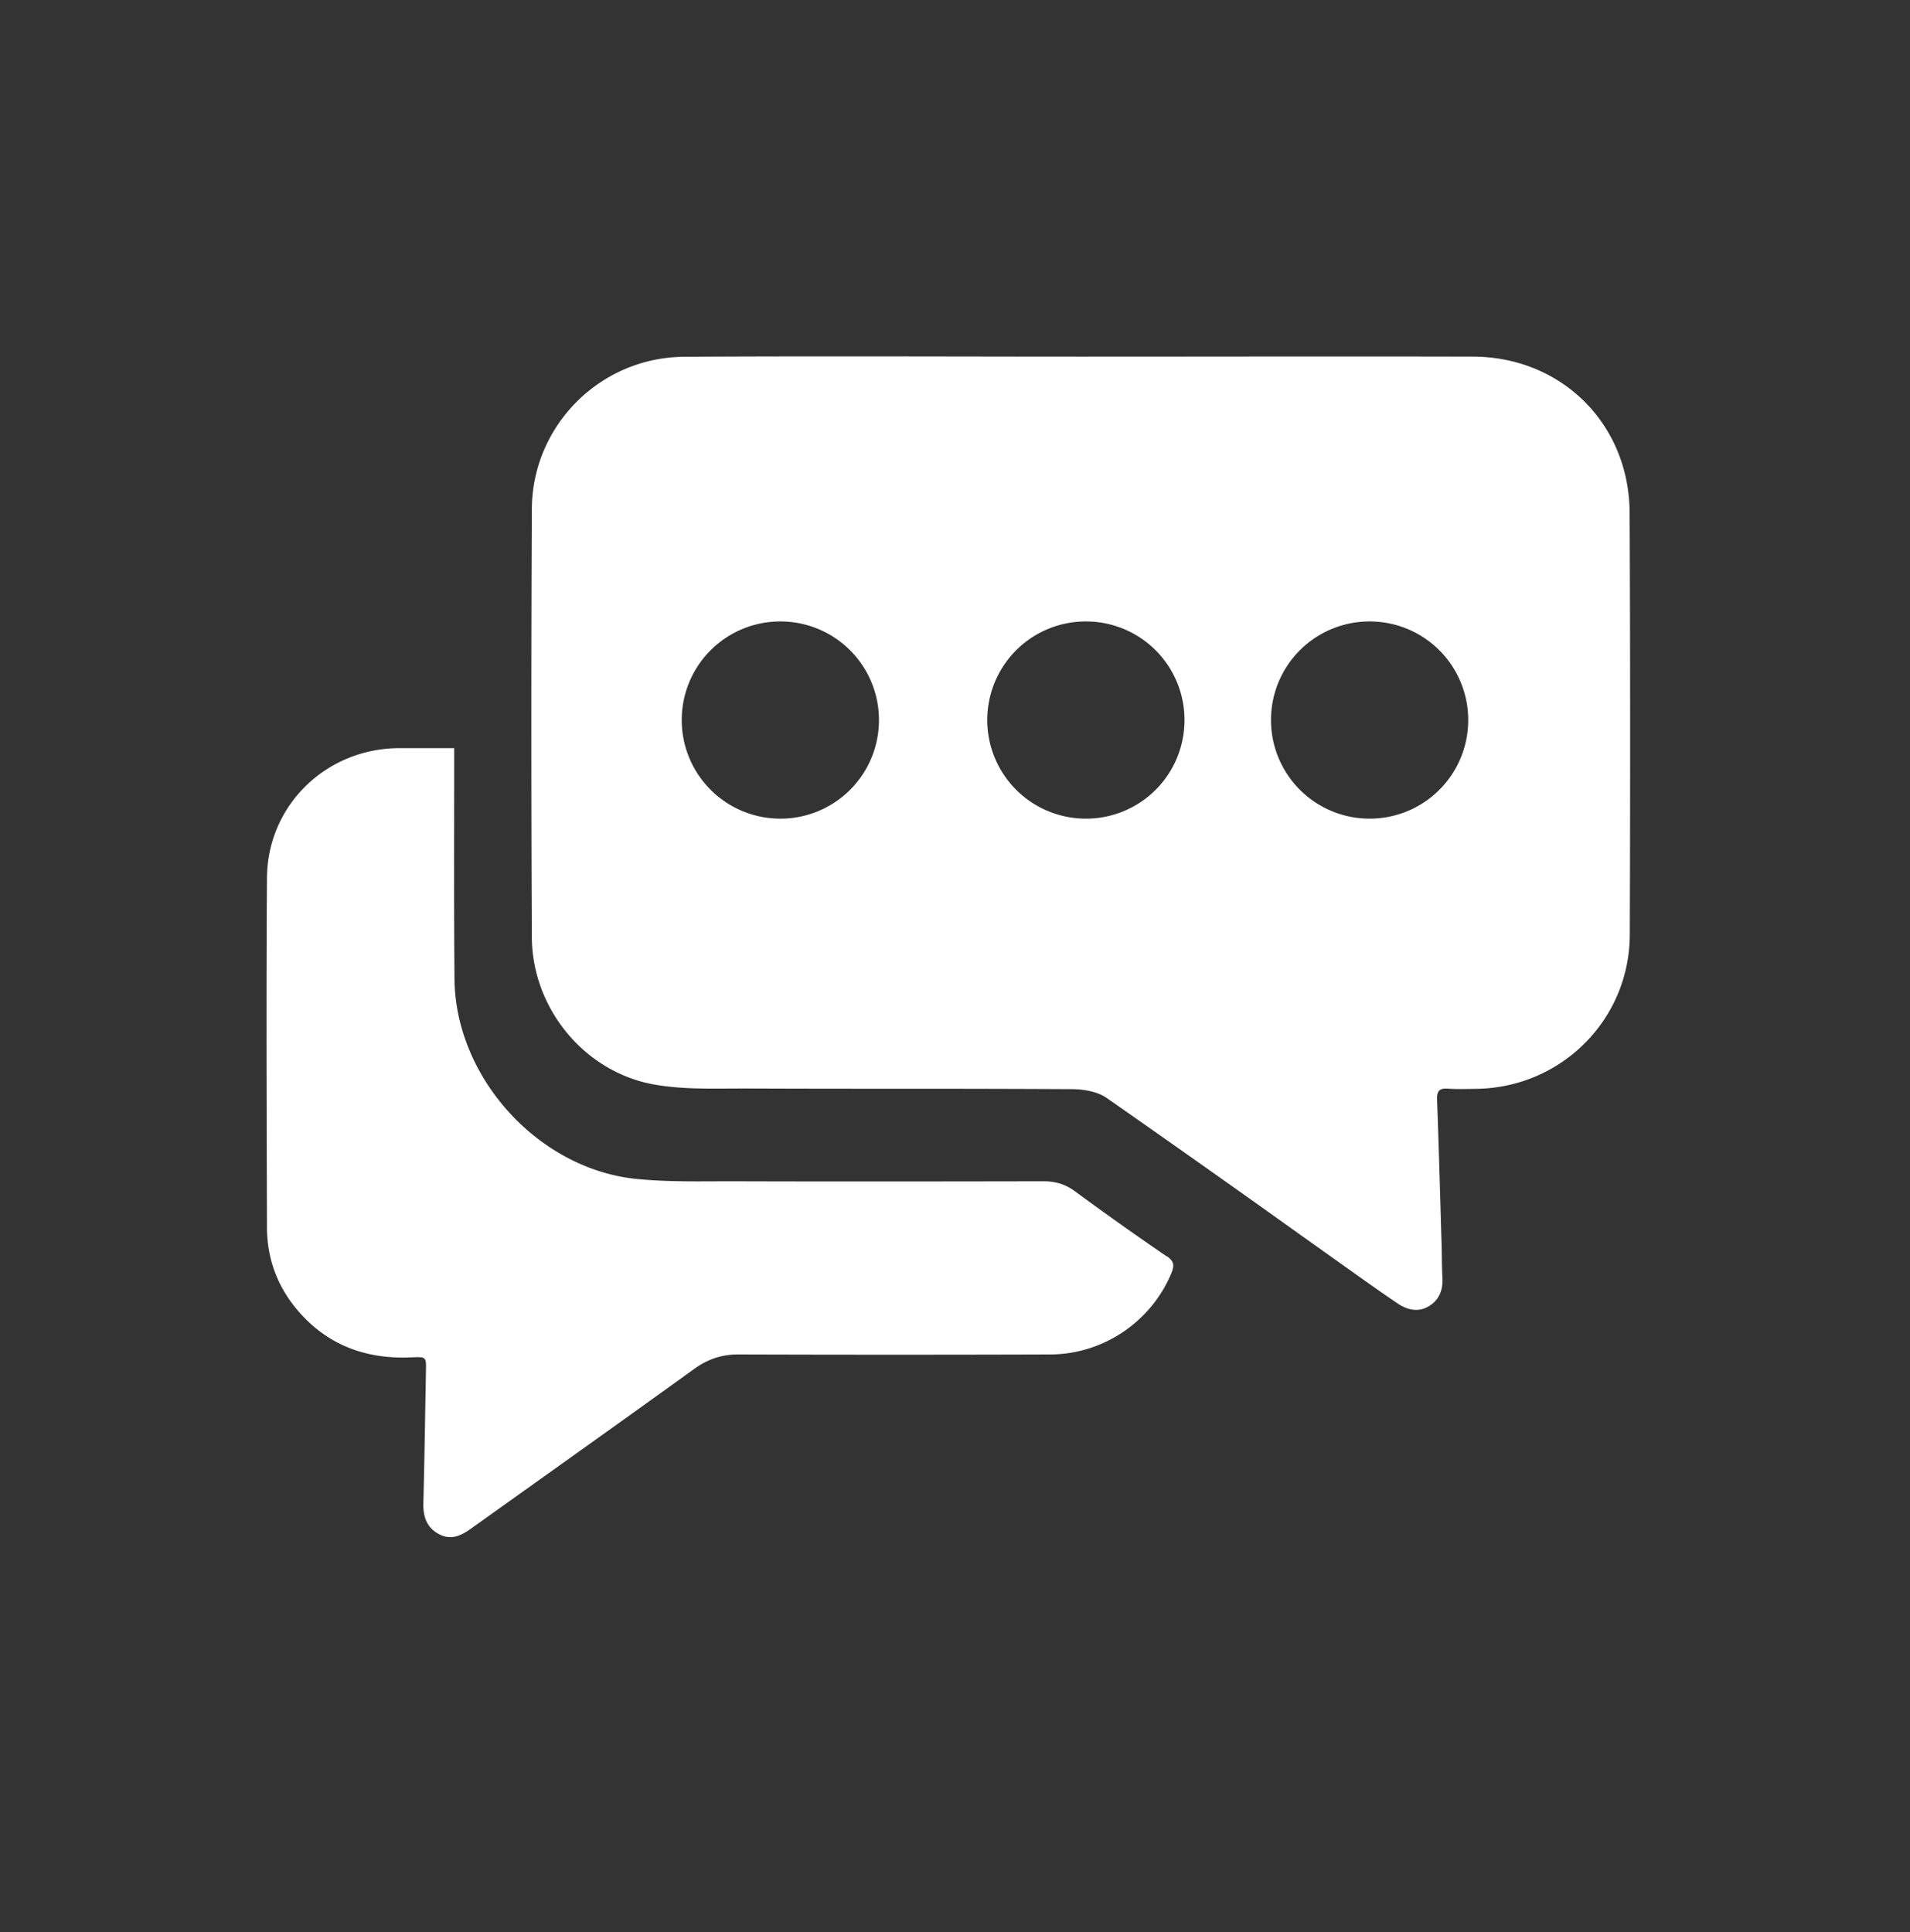 <svg width="86" height="87" fill="none" xmlns="http://www.w3.org/2000/svg"><rect width="100%" height="100%" fill="#333333" stroke="none"/><path fill-rule="evenodd" clip-rule="evenodd" d="M66.32 16.059c3.982.007 7.034 3.023 7.056 7.02v.007c.029 6.337.029 12.674.007 19.01-.014 3.823-3.088 6.883-6.91 6.934a56.64 56.64 0 0 0-.185.003c-.367.007-.734.014-1.095-.01-.385-.03-.501.108-.487.5.06 1.642.109 3.284.157 4.929.015.532.03 1.065.047 1.598.005.185.008.37.01.554.004.309.008.616.026.92.036.575-.153 1.047-.661 1.323-.48.262-.967.117-1.388-.174-.664-.45-1.318-.915-1.97-1.379l-.443-.314-2.173-1.547a910.171 910.171 0 0 0-8.488-5.996c-.421-.291-1.053-.393-1.584-.393a1409.07 1409.07 0 0 0-7.908-.017c-2.26-.001-4.518-.002-6.779-.012l-.67.003c-1.151.008-2.316.016-3.436-.184-3.146-.567-5.486-3.438-5.5-6.643-.03-6.424-.03-12.84 0-19.258.014-3.771 3.08-6.845 6.86-6.867 4.135-.025 8.274-.019 12.412-.013 1.839.003 3.677.006 5.515.006 1.955 0 3.91-.002 5.864-.003 3.907-.004 7.813-.007 11.723.003ZM30.696 32.424a4.44 4.44 0 0 0 4.44 4.44 4.435 4.435 0 0 0 4.44-4.44 4.435 4.435 0 0 0-4.44-4.44 4.435 4.435 0 0 0-4.44 4.44Zm13.757 0a4.44 4.44 0 0 0 4.44 4.44 4.435 4.435 0 0 0 4.44-4.44 4.435 4.435 0 0 0-4.44-4.44 4.435 4.435 0 0 0-4.44 4.44Zm12.775 0a4.44 4.44 0 0 0 4.44 4.44 4.435 4.435 0 0 0 4.44-4.44 4.435 4.435 0 0 0-4.44-4.44 4.435 4.435 0 0 0-4.44 4.44Zm-8.836 21.213a146.338 146.338 0 0 0 4.127 2.928h.015c.334.226.349.422.21.764-.908 2.18-3.066 3.662-5.471 3.662-4.673.015-9.339.015-14.004 0-.756-.007-1.388.204-2.006.647-2.507 1.81-5.027 3.607-7.546 5.404l-2.519 1.798c-.436.312-.886.523-1.41.254-.56-.283-.74-.778-.726-1.388.038-1.492.064-2.98.09-4.47l.026-1.475v-.02c.015-.634.015-.648-.625-.62-1.977.095-3.684-.486-5.029-1.976-.995-1.104-1.504-2.412-1.504-3.895l-.005-1.746c-.014-4.658-.027-9.315.005-13.973.022-3.262 2.652-5.813 5.915-5.842h2.515v.625l-.002 2.442c-.003 2.444-.006 4.89.016 7.332.044 4.425 3.75 8.531 8.161 8.996 1.187.122 2.395.117 3.597.111l.72-.002c4.68.015 9.367.008 14.047 0 .523 0 .967.124 1.403.444Z" fill="#fff"/></svg>
